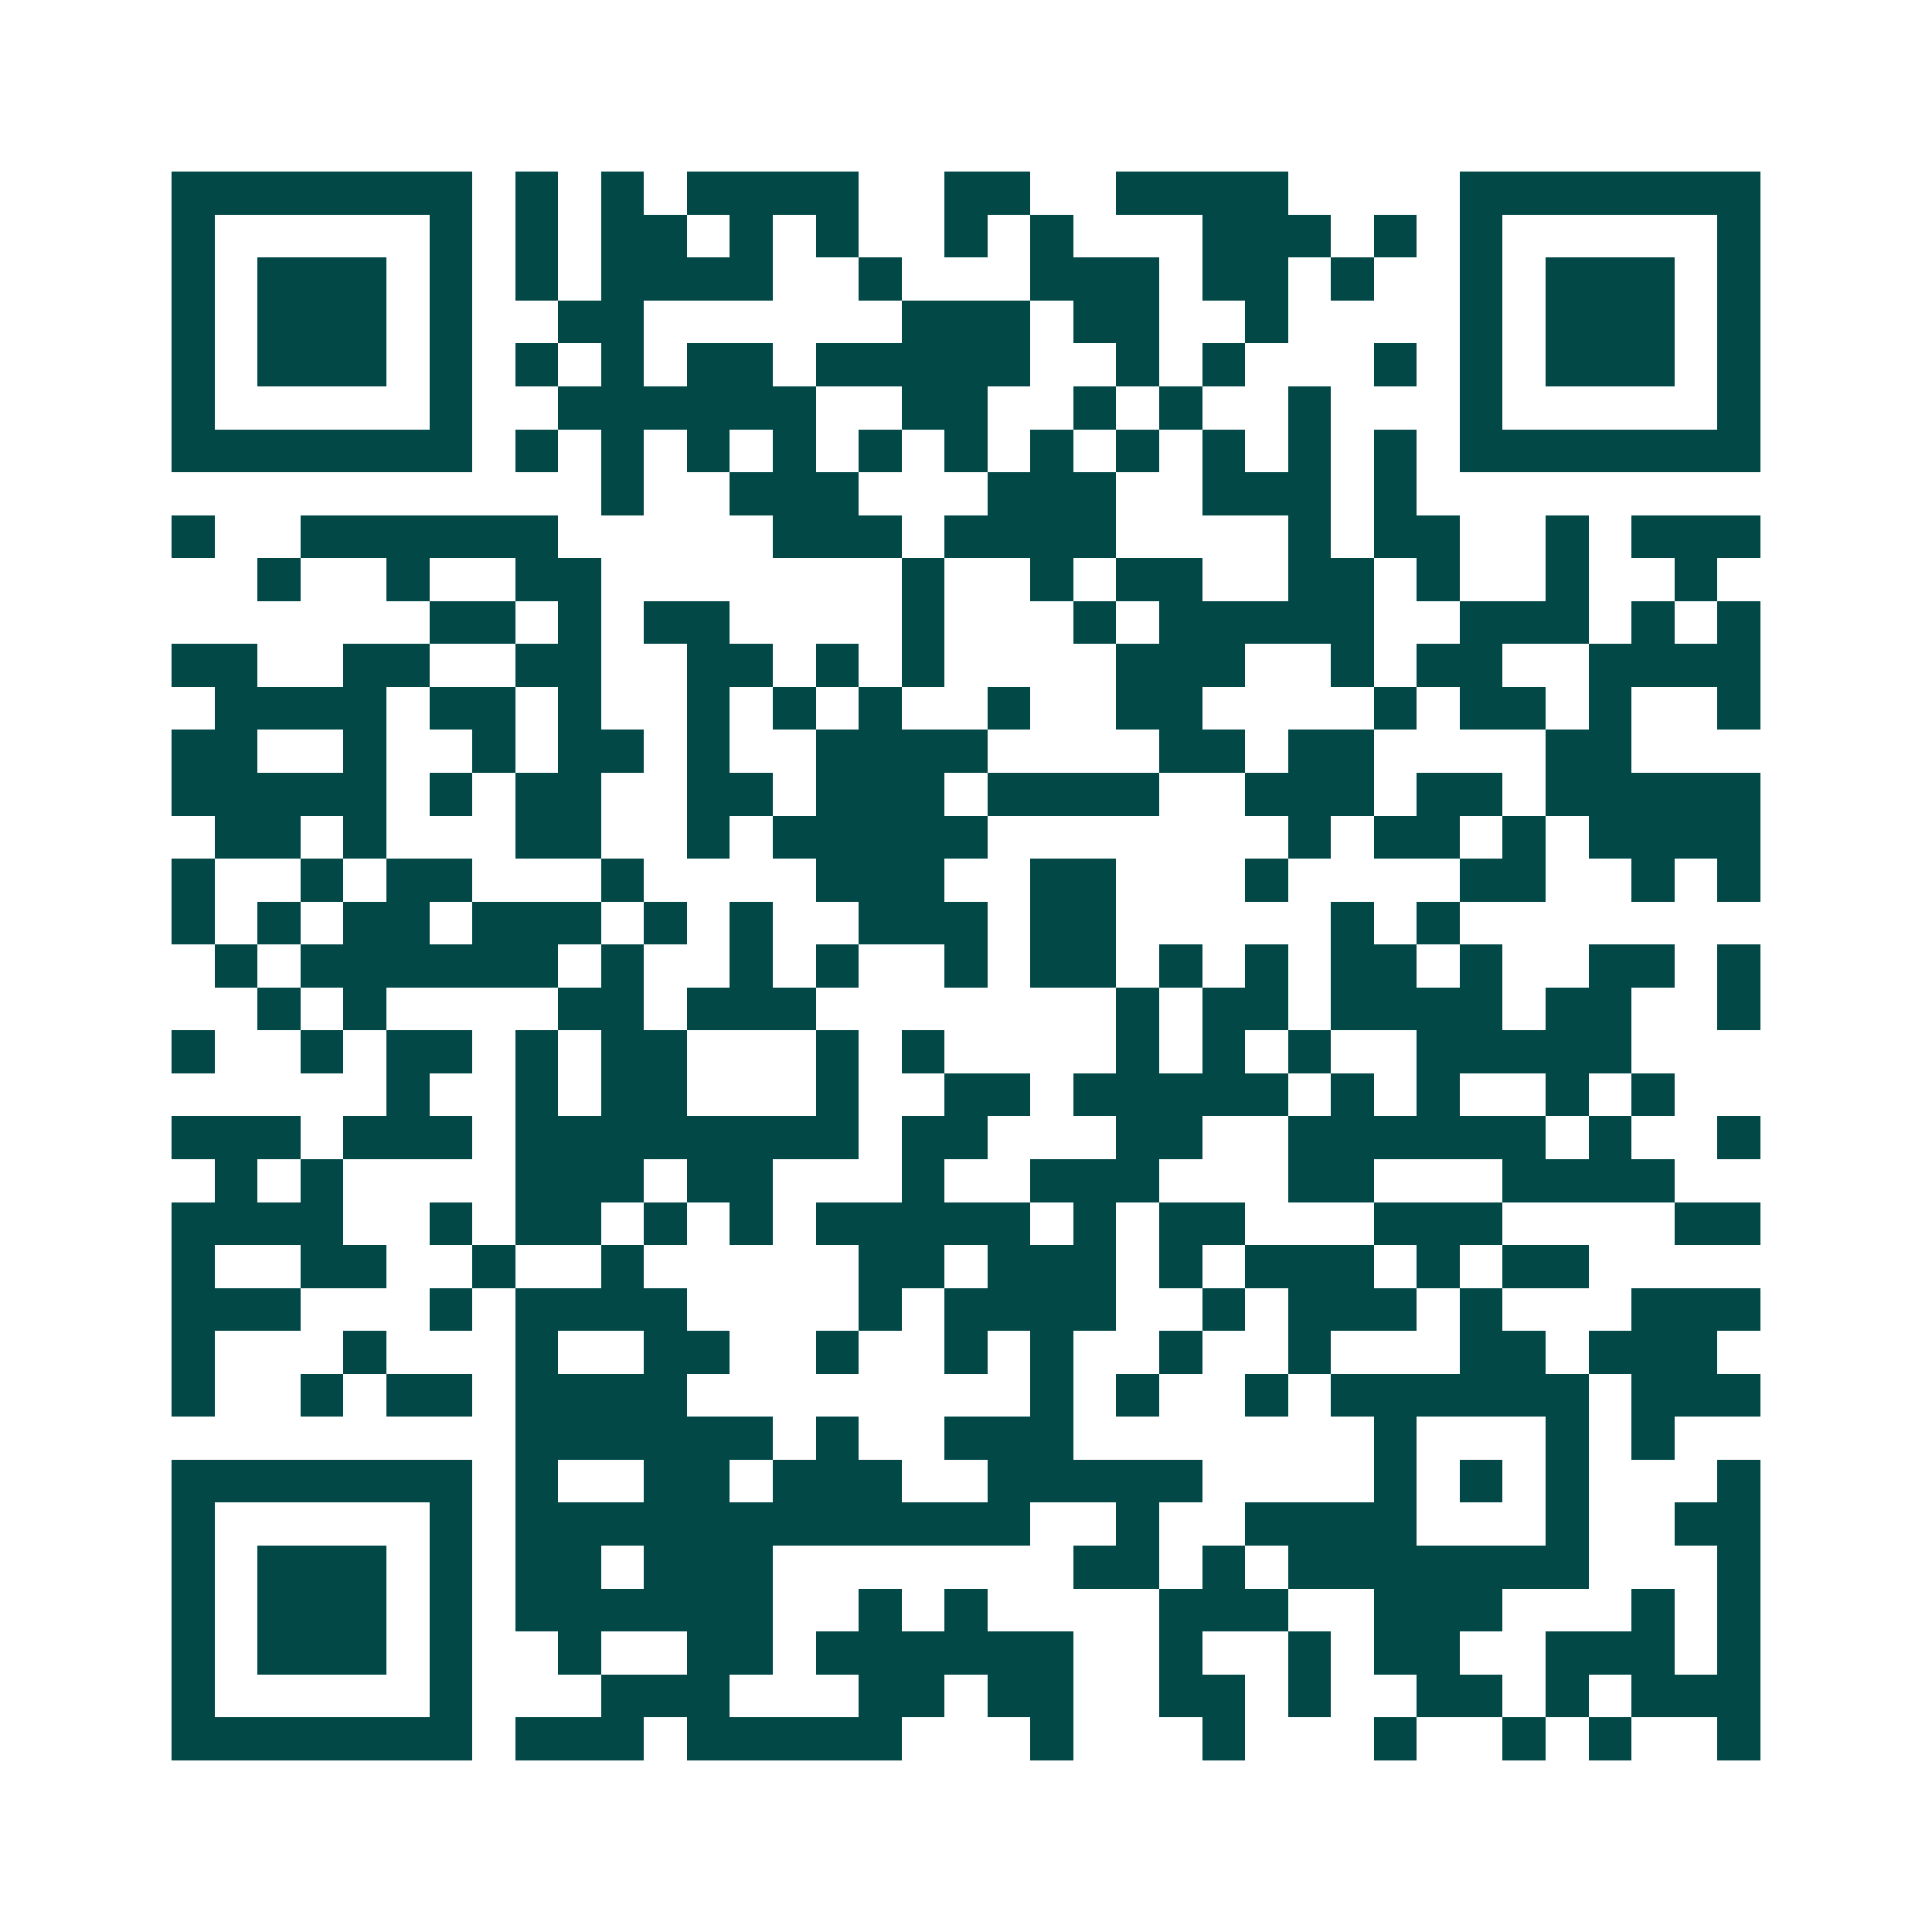 <svg xmlns="http://www.w3.org/2000/svg" width="200" height="200" viewBox="0 0 45 45" shape-rendering="crispEdges"><path fill="#ffffff" d="M0 0h45v45H0z"/><path stroke="#014847" d="M4 4.5h7m1 0h1m1 0h1m1 0h4m2 0h2m2 0h4m4 0h7M4 5.5h1m5 0h1m1 0h1m1 0h2m1 0h1m1 0h1m2 0h1m1 0h1m3 0h3m1 0h1m1 0h1m5 0h1M4 6.5h1m1 0h3m1 0h1m1 0h1m1 0h4m2 0h1m3 0h3m1 0h2m1 0h1m2 0h1m1 0h3m1 0h1M4 7.5h1m1 0h3m1 0h1m2 0h2m6 0h3m1 0h2m2 0h1m4 0h1m1 0h3m1 0h1M4 8.5h1m1 0h3m1 0h1m1 0h1m1 0h1m1 0h2m1 0h5m2 0h1m1 0h1m3 0h1m1 0h1m1 0h3m1 0h1M4 9.5h1m5 0h1m2 0h6m2 0h2m2 0h1m1 0h1m2 0h1m3 0h1m5 0h1M4 10.5h7m1 0h1m1 0h1m1 0h1m1 0h1m1 0h1m1 0h1m1 0h1m1 0h1m1 0h1m1 0h1m1 0h1m1 0h7M14 11.5h1m2 0h3m3 0h3m2 0h3m1 0h1M4 12.5h1m2 0h6m5 0h3m1 0h4m4 0h1m1 0h2m2 0h1m1 0h3M6 13.5h1m2 0h1m2 0h2m7 0h1m2 0h1m1 0h2m2 0h2m1 0h1m2 0h1m2 0h1M10 14.5h2m1 0h1m1 0h2m4 0h1m3 0h1m1 0h5m2 0h3m1 0h1m1 0h1M4 15.5h2m2 0h2m2 0h2m2 0h2m1 0h1m1 0h1m4 0h3m2 0h1m1 0h2m2 0h4M5 16.5h4m1 0h2m1 0h1m2 0h1m1 0h1m1 0h1m2 0h1m2 0h2m4 0h1m1 0h2m1 0h1m2 0h1M4 17.5h2m2 0h1m2 0h1m1 0h2m1 0h1m2 0h4m4 0h2m1 0h2m4 0h2M4 18.5h5m1 0h1m1 0h2m2 0h2m1 0h3m1 0h4m2 0h3m1 0h2m1 0h5M5 19.5h2m1 0h1m3 0h2m2 0h1m1 0h5m7 0h1m1 0h2m1 0h1m1 0h4M4 20.5h1m2 0h1m1 0h2m3 0h1m4 0h3m2 0h2m3 0h1m4 0h2m2 0h1m1 0h1M4 21.5h1m1 0h1m1 0h2m1 0h3m1 0h1m1 0h1m2 0h3m1 0h2m5 0h1m1 0h1M5 22.5h1m1 0h6m1 0h1m2 0h1m1 0h1m2 0h1m1 0h2m1 0h1m1 0h1m1 0h2m1 0h1m2 0h2m1 0h1M6 23.5h1m1 0h1m4 0h2m1 0h3m7 0h1m1 0h2m1 0h4m1 0h2m2 0h1M4 24.5h1m2 0h1m1 0h2m1 0h1m1 0h2m3 0h1m1 0h1m4 0h1m1 0h1m1 0h1m2 0h5M9 25.5h1m2 0h1m1 0h2m3 0h1m2 0h2m1 0h5m1 0h1m1 0h1m2 0h1m1 0h1M4 26.5h3m1 0h3m1 0h8m1 0h2m3 0h2m2 0h6m1 0h1m2 0h1M5 27.5h1m1 0h1m4 0h3m1 0h2m3 0h1m2 0h3m3 0h2m3 0h4M4 28.5h4m2 0h1m1 0h2m1 0h1m1 0h1m1 0h5m1 0h1m1 0h2m3 0h3m4 0h2M4 29.5h1m2 0h2m2 0h1m2 0h1m5 0h2m1 0h3m1 0h1m1 0h3m1 0h1m1 0h2M4 30.5h3m3 0h1m1 0h4m4 0h1m1 0h4m2 0h1m1 0h3m1 0h1m3 0h3M4 31.5h1m3 0h1m3 0h1m2 0h2m2 0h1m2 0h1m1 0h1m2 0h1m2 0h1m3 0h2m1 0h3M4 32.5h1m2 0h1m1 0h2m1 0h4m8 0h1m1 0h1m2 0h1m1 0h6m1 0h3M12 33.5h6m1 0h1m2 0h3m7 0h1m3 0h1m1 0h1M4 34.5h7m1 0h1m2 0h2m1 0h3m2 0h5m4 0h1m1 0h1m1 0h1m3 0h1M4 35.5h1m5 0h1m1 0h12m2 0h1m2 0h4m3 0h1m2 0h2M4 36.5h1m1 0h3m1 0h1m1 0h2m1 0h3m7 0h2m1 0h1m1 0h7m3 0h1M4 37.5h1m1 0h3m1 0h1m1 0h6m2 0h1m1 0h1m4 0h3m2 0h3m3 0h1m1 0h1M4 38.5h1m1 0h3m1 0h1m2 0h1m2 0h2m1 0h6m2 0h1m2 0h1m1 0h2m2 0h3m1 0h1M4 39.5h1m5 0h1m3 0h3m3 0h2m1 0h2m2 0h2m1 0h1m2 0h2m1 0h1m1 0h3M4 40.5h7m1 0h3m1 0h5m3 0h1m3 0h1m3 0h1m2 0h1m1 0h1m2 0h1"/></svg>
